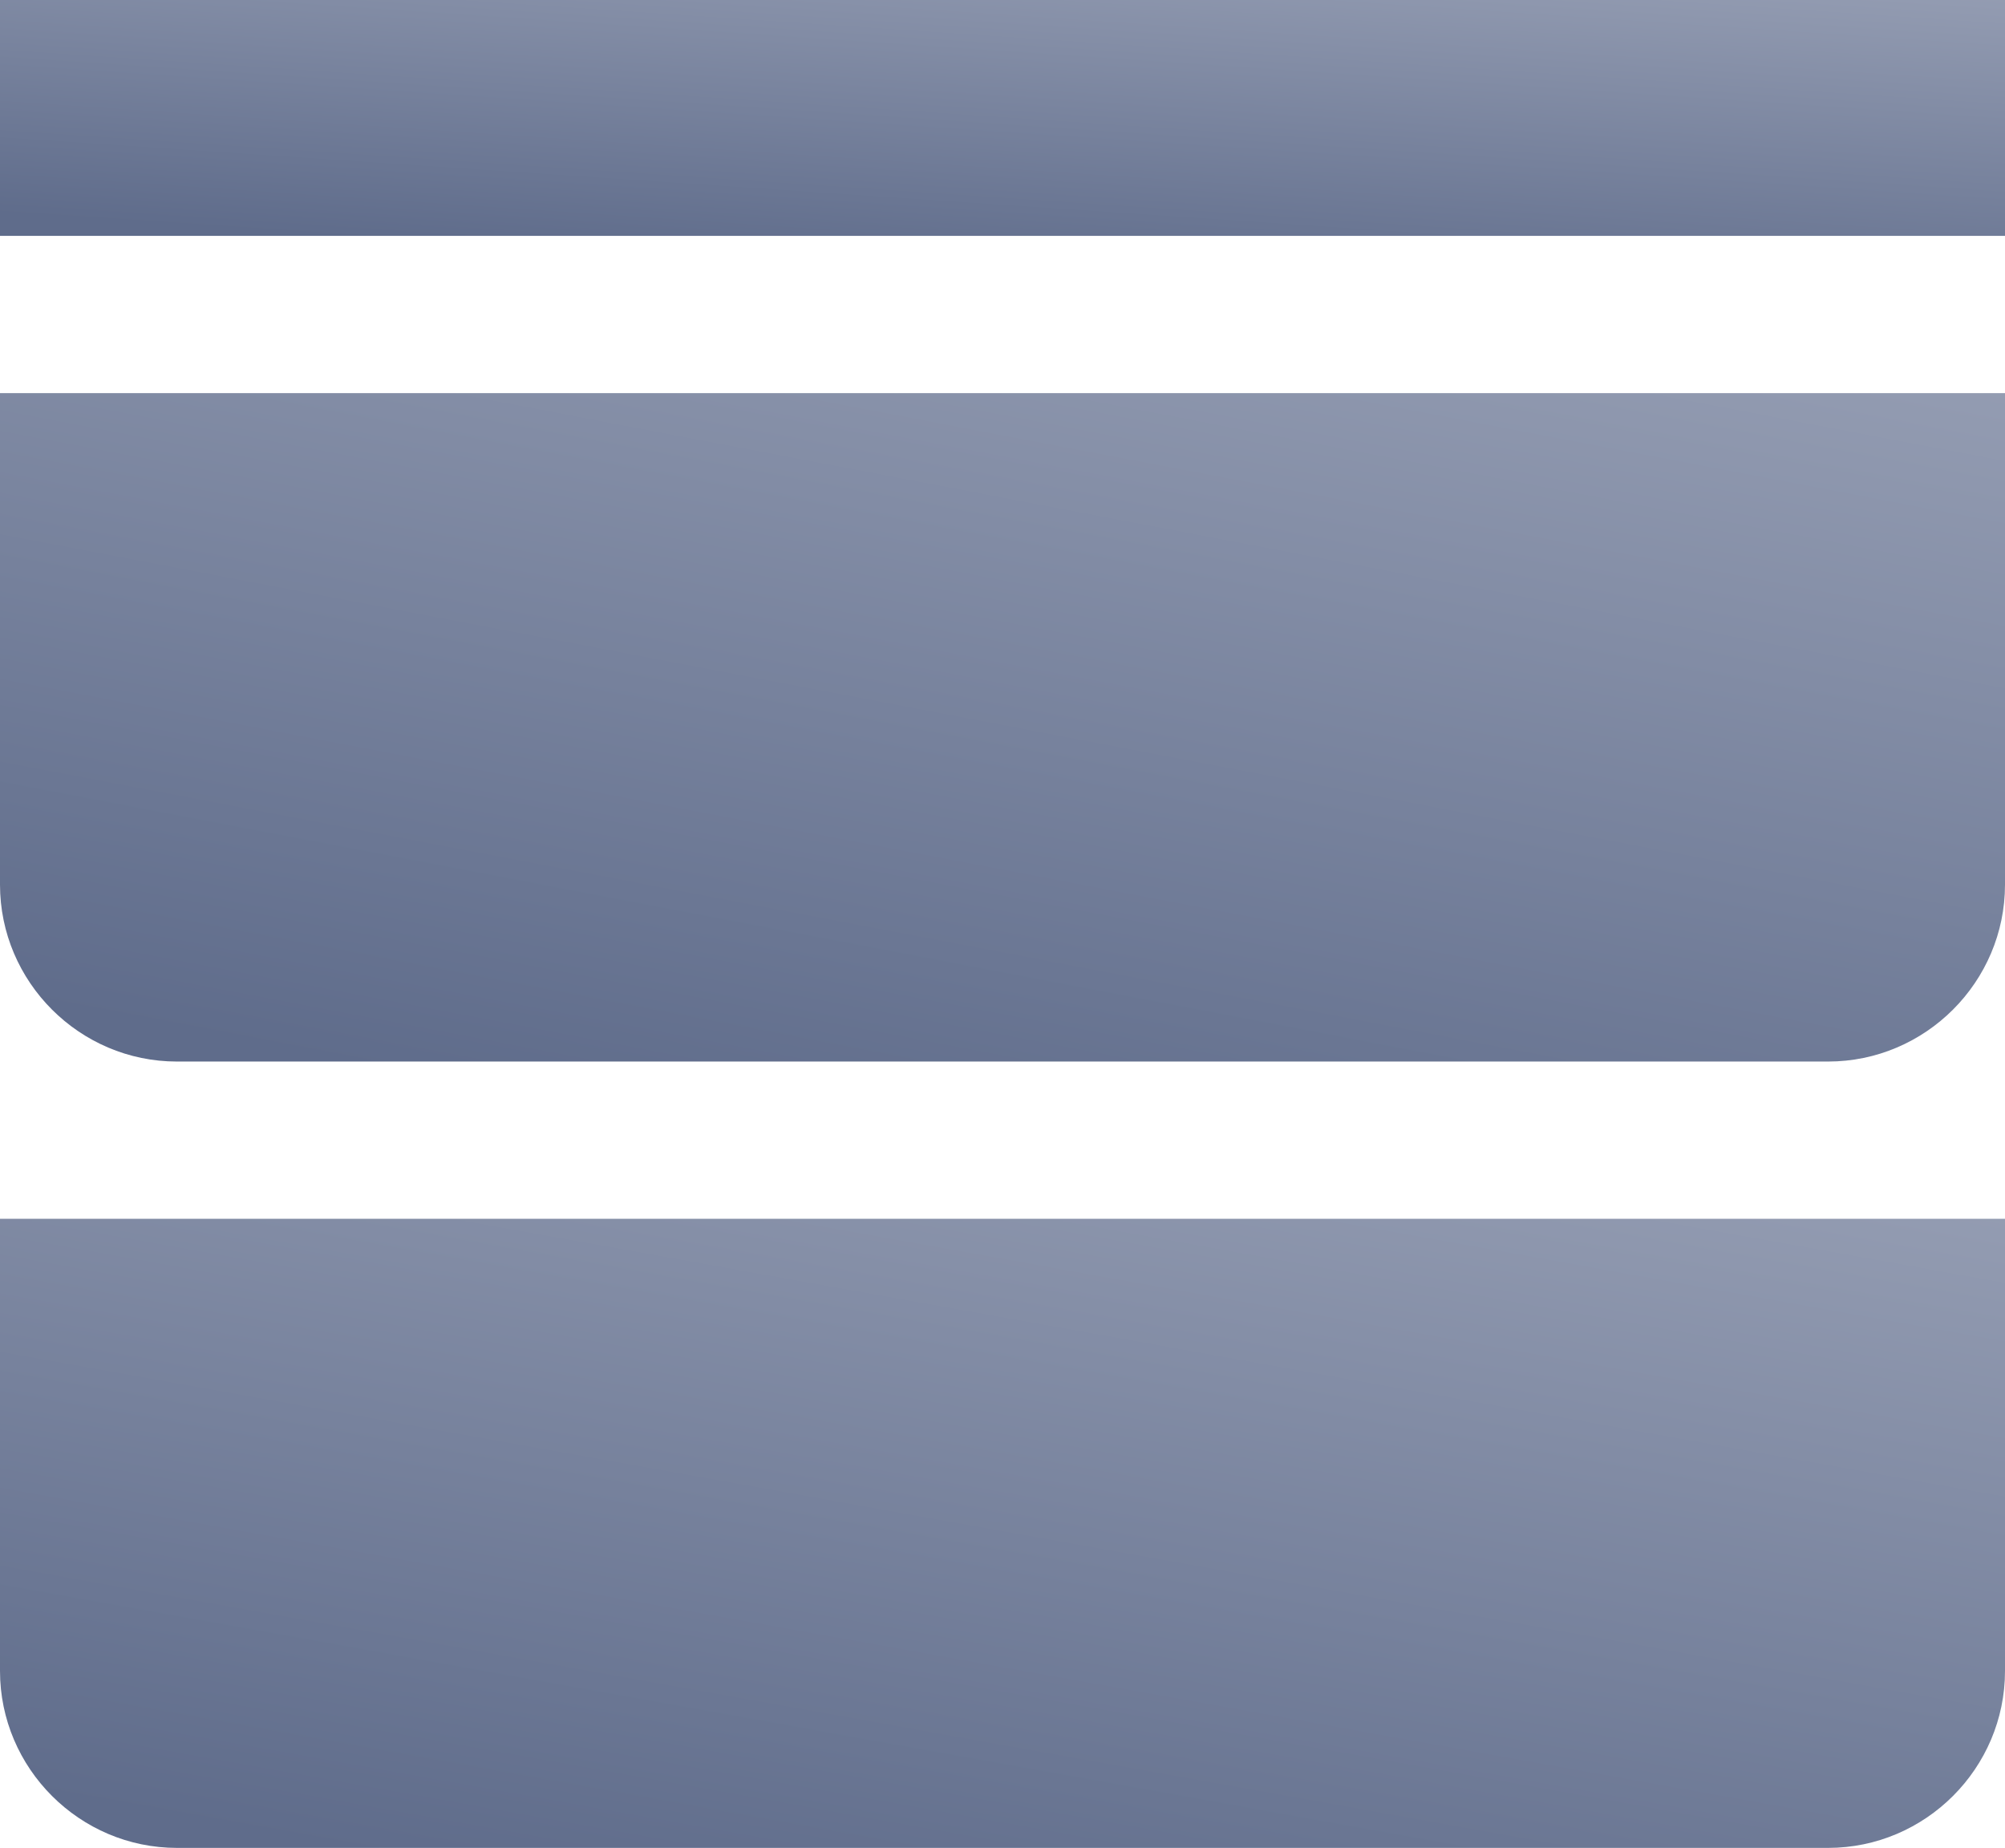<?xml version="1.0" encoding="UTF-8"?>
<svg xmlns="http://www.w3.org/2000/svg" xmlns:xlink="http://www.w3.org/1999/xlink" width="51px" height="47px" viewBox="0 0 51 47">
  <!-- Generator: Sketch 50.2 (55047) - http://www.bohemiancoding.com/sketch -->
  <title>Icon / Rmoan</title>
  <desc>Created with Sketch.</desc>
  <defs>
    <linearGradient x1="121.269%" y1="-81.507%" x2="16.319%" y2="100%" id="linearGradient-1">
      <stop stop-color="#B4BACA" offset="0%"></stop>
      <stop stop-color="#5F6C8B" offset="100%"></stop>
    </linearGradient>
  </defs>
  <g id="Designs-(Approved)" stroke="none" stroke-width="1" fill="none" fill-rule="evenodd">
    <g id="01.0-Homepage" transform="translate(-405, -131)" fill="url(#linearGradient-1)">
      <g id="Drop-Down:-Blinds" transform="translate(0, 53)">
        <g id="icons" transform="translate(175, 76)">
          <g id="Icon-/-Roman" transform="translate(230, 2)">
            <polygon id="Fill-1" points="0 5.999 51 5.999 51 0 0 0"></polygon>
            <g id="Group-6" stroke-width="1" transform="translate(0, 9.999)">
              <path d="M4.5,17 C2.025,17 0,14.975 0,12.5 L0,0 L51,0 L51,12.5 C51,14.975 48.975,17 46.5,17 L4.5,17 Z" id="Fill-2"></path>
              <path d="M4.5,37 C2.025,37 0,34.975 0,32.5 L0,21 L51,21 L51,32.5 C51,34.975 48.975,37 46.5,37 L4.5,37 Z" id="Fill-4"></path>
            </g>
          </g>
        </g>
      </g>
    </g>
  </g>
</svg>

